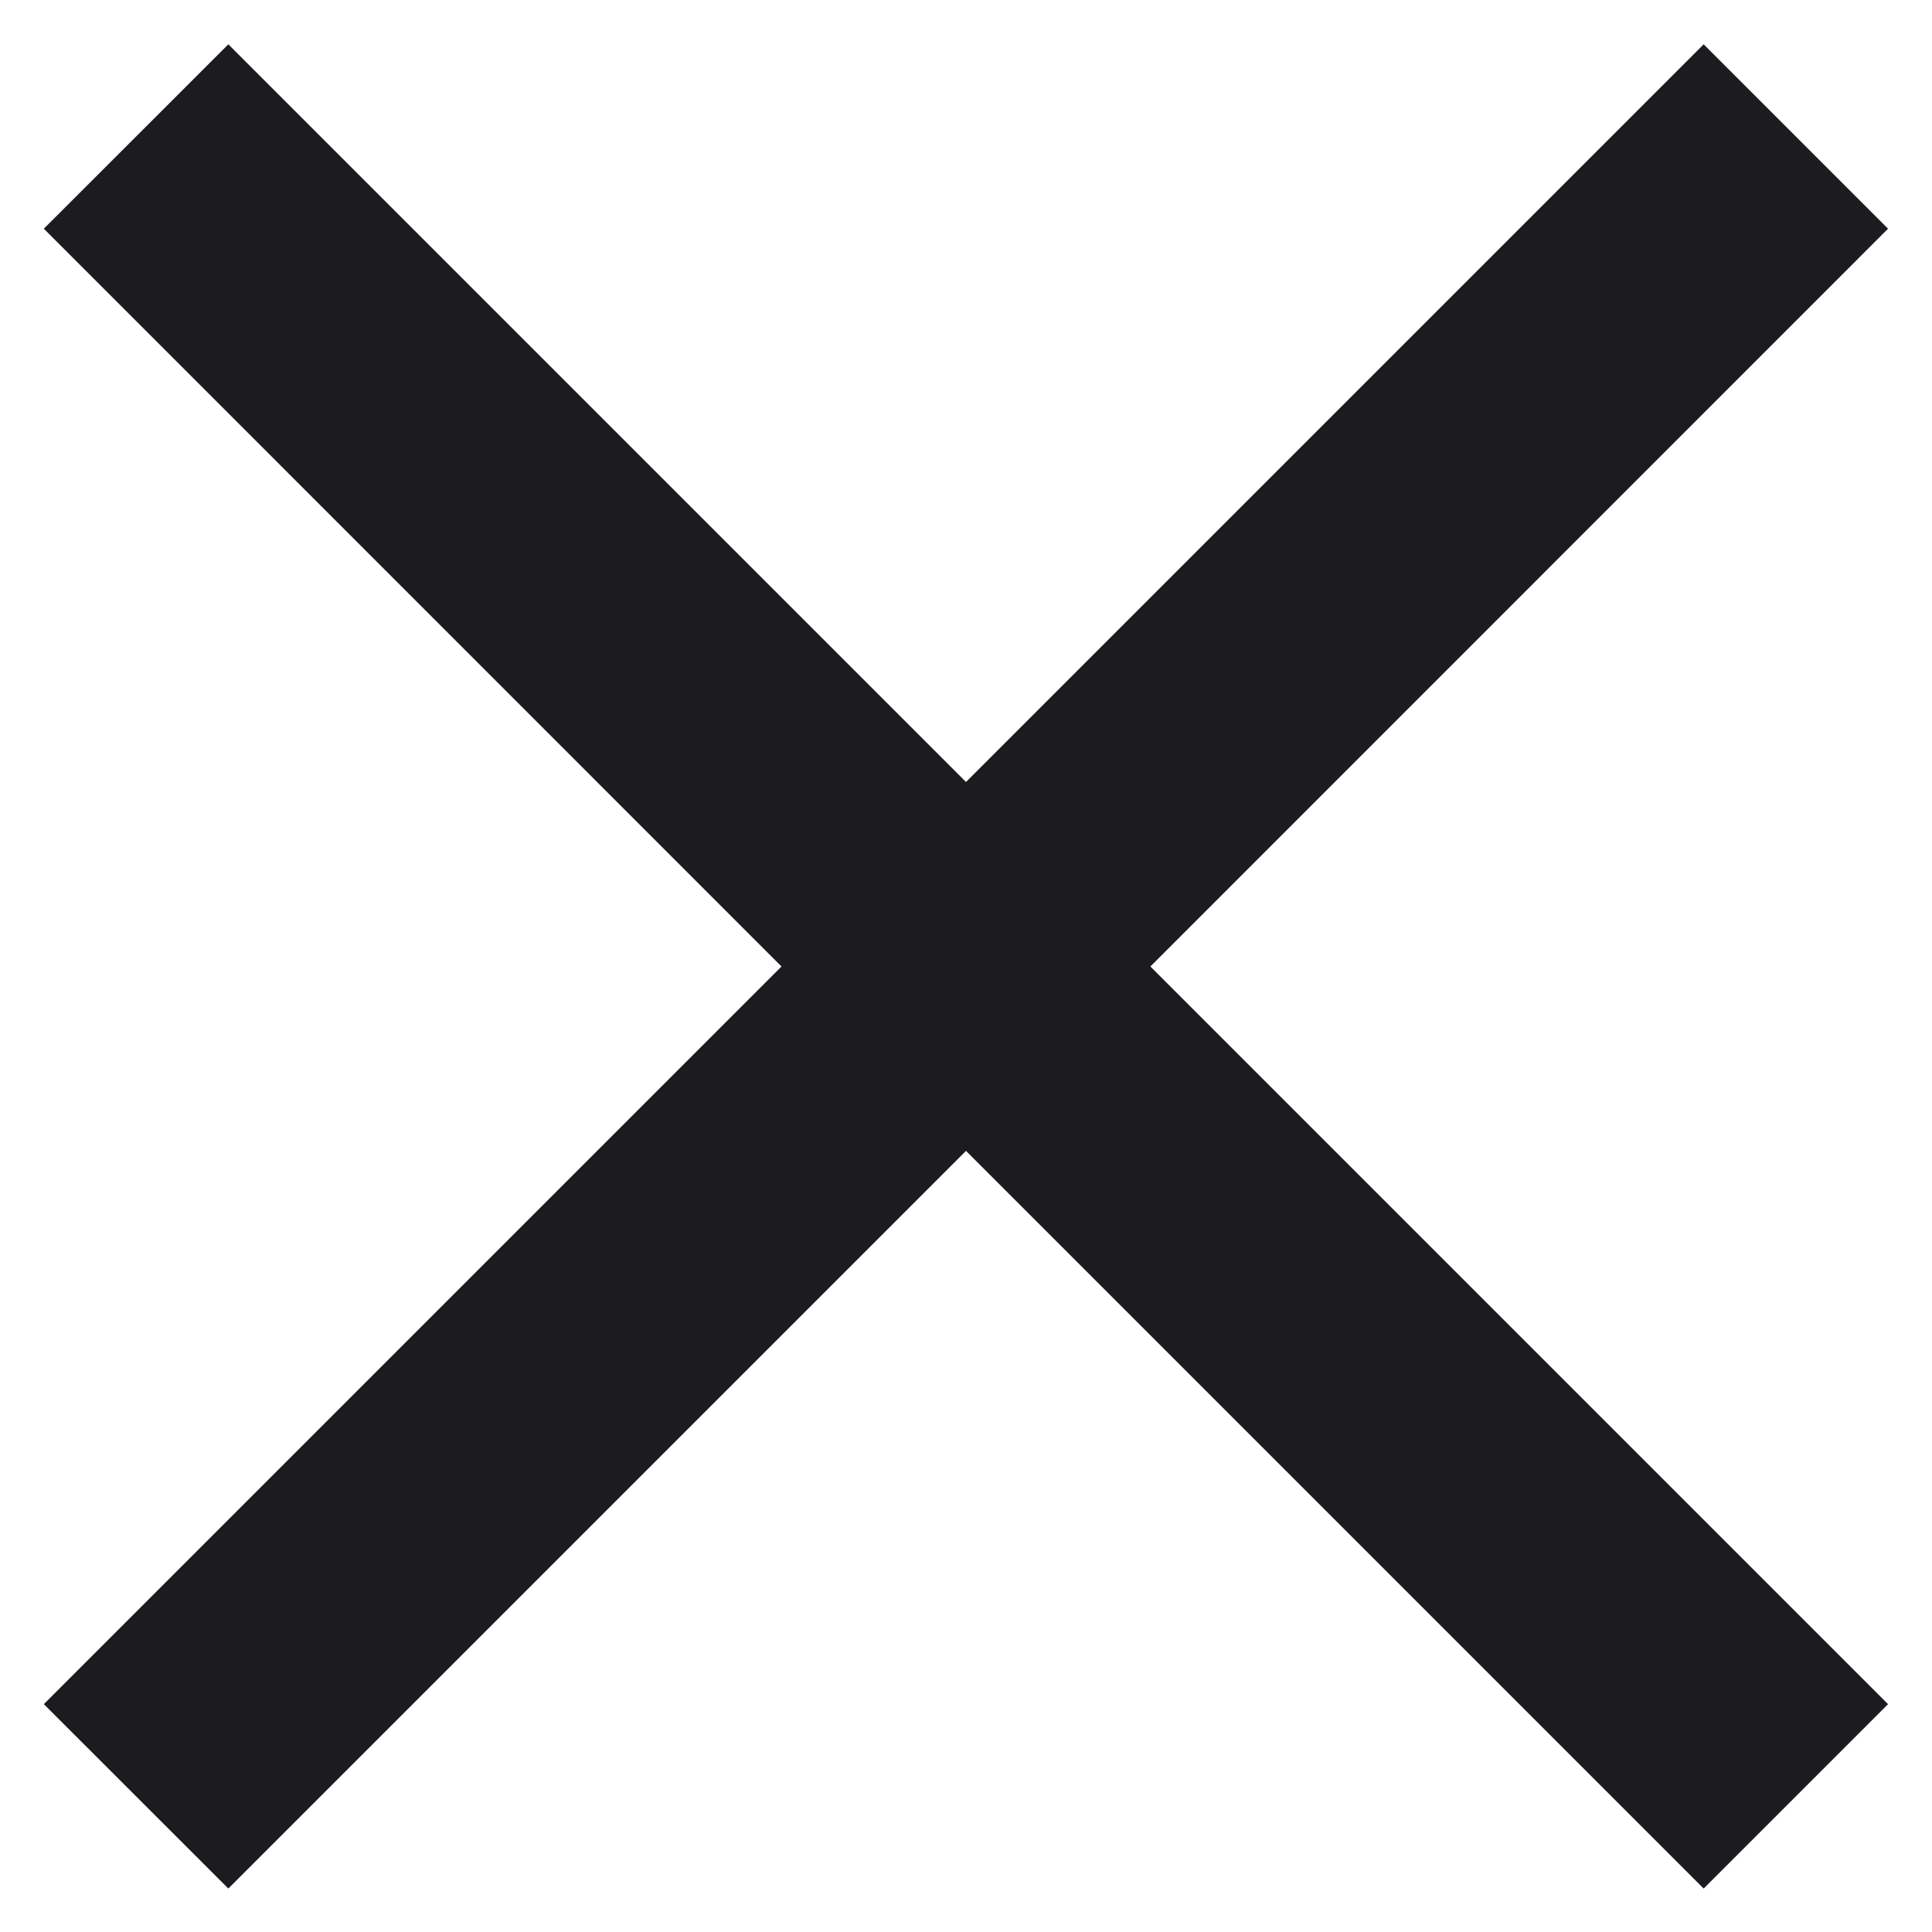 <svg width="16" height="16" viewBox="0 0 16 16" fill="none" xmlns="http://www.w3.org/2000/svg">
<path d="M1.891 15.64L0.363 14.113L6.472 8.004L0.363 1.894L1.891 0.367L8 6.476L14.109 0.367L15.636 1.894L9.527 8.004L15.636 14.113L14.109 15.64L8 9.531L1.891 15.64Z" fill="#1C1B1F"/>
</svg>
